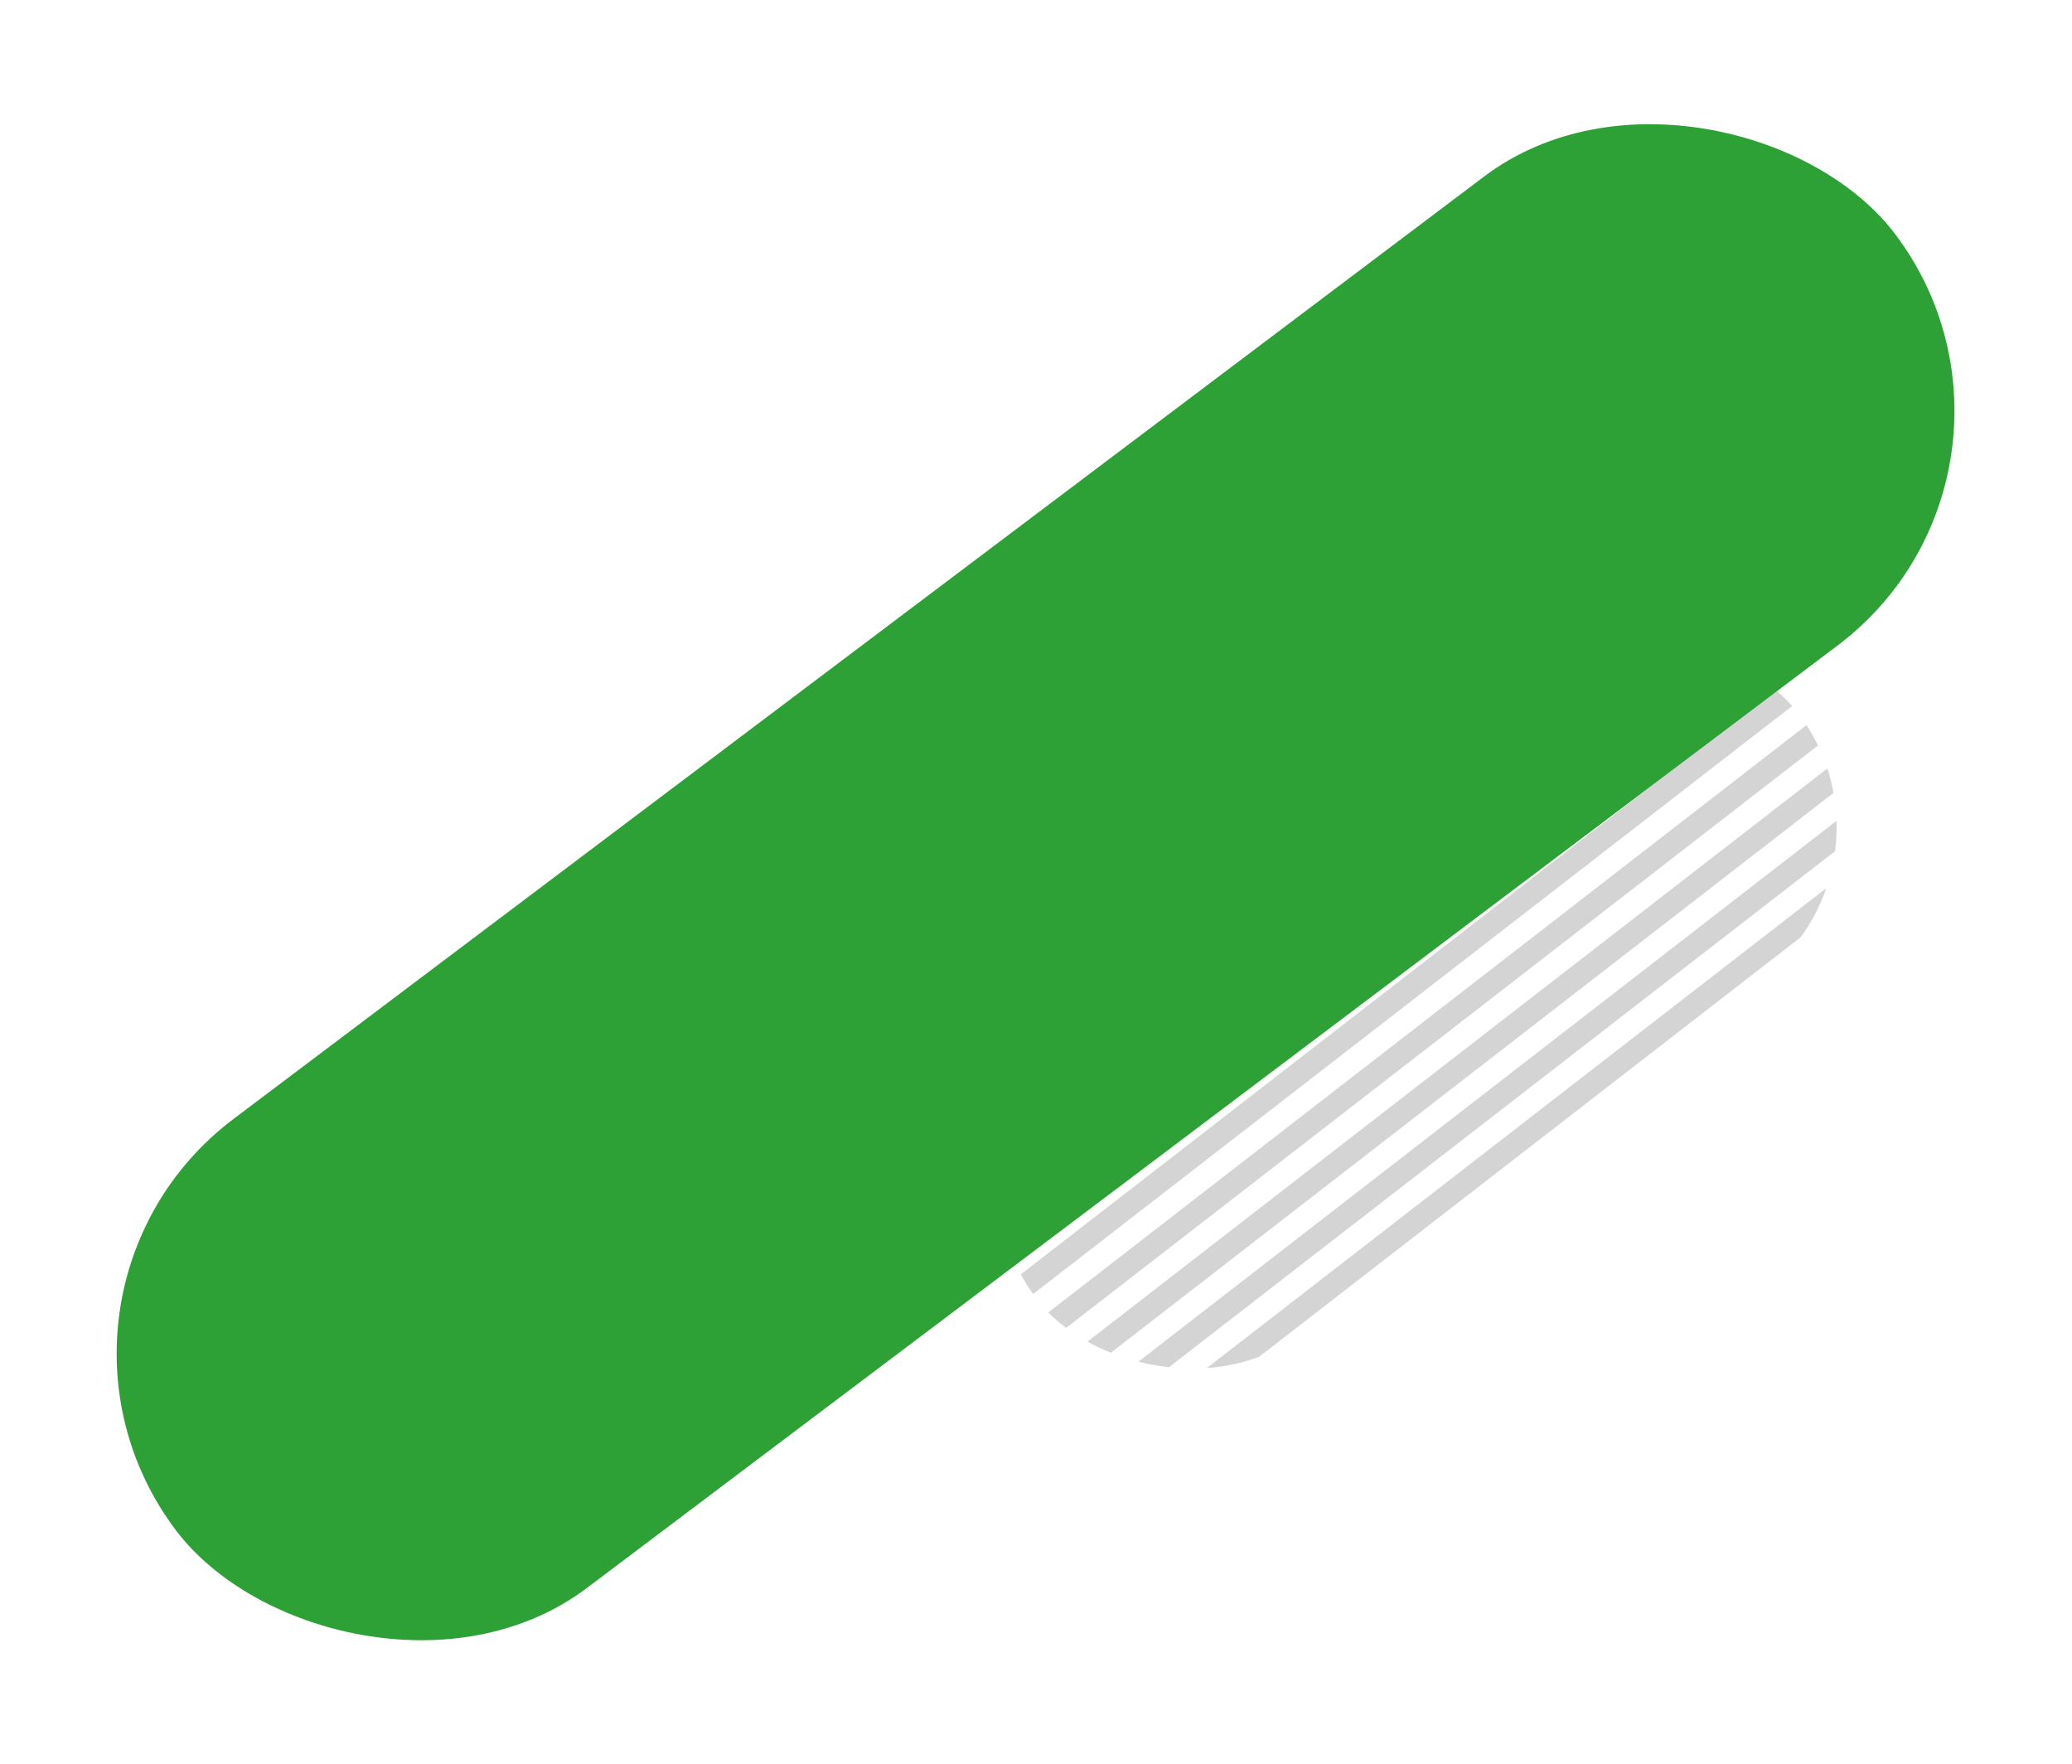 <svg xmlns="http://www.w3.org/2000/svg" xmlns:xlink="http://www.w3.org/1999/xlink" width="759.785" height="646.823" viewBox="0 0 759.785 646.823">
  <defs>
    <clipPath id="clip-path">
      <rect id="Rectangle_18" data-name="Rectangle 18" width="352.209" height="137.144" rx="68.572" transform="matrix(0.791, -0.612, 0.612, 0.791, 0, 215.676)" fill="none"/>
    </clipPath>
  </defs>
  <g id="Groupe_92" data-name="Groupe 92" transform="translate(0)">
    <g id="c" transform="translate(338.571 206.843)" opacity="0.2">
      <g id="Groupe_1" data-name="Groupe 1" clip-path="url(#clip-path)">
        <rect id="Rectangle_2" data-name="Rectangle 2" width="1036.184" height="8.468" transform="translate(677.303 -465.733) rotate(142.24)" fill="#262729"/>
        <rect id="Rectangle_3" data-name="Rectangle 3" width="1036.184" height="8.468" transform="translate(687.848 -452.111) rotate(142.24)" fill="#262729"/>
        <rect id="Rectangle_4" data-name="Rectangle 4" width="1036.184" height="8.468" transform="translate(698.401 -438.479) rotate(142.24)" fill="#262729"/>
        <rect id="Rectangle_5" data-name="Rectangle 5" width="1036.184" height="8.468" transform="translate(708.966 -424.835) rotate(142.24)" fill="#262729"/>
        <rect id="Rectangle_6" data-name="Rectangle 6" width="1036.184" height="8.468" transform="translate(719.511 -411.213) rotate(142.24)" fill="#262729"/>
        <rect id="Rectangle_7" data-name="Rectangle 7" width="1036.184" height="8.468" transform="translate(730.077 -397.581) rotate(142.24)" fill="#262729"/>
        <rect id="Rectangle_8" data-name="Rectangle 8" width="1036.184" height="8.468" transform="translate(740.63 -383.949) rotate(142.24)" fill="#262729"/>
        <rect id="Rectangle_9" data-name="Rectangle 9" width="1036.184" height="8.468" transform="translate(751.205 -370.325) rotate(142.24)" fill="#262729"/>
        <rect id="Rectangle_10" data-name="Rectangle 10" width="1036.184" height="8.468" transform="translate(761.75 -356.703) rotate(142.24)" fill="#262729"/>
        <rect id="Rectangle_11" data-name="Rectangle 11" width="1036.184" height="8.468" transform="translate(772.315 -343.071) rotate(142.24)" fill="#262729"/>
        <rect id="Rectangle_12" data-name="Rectangle 12" width="1036.184" height="8.468" transform="translate(782.868 -329.439) rotate(142.24)" fill="#262729"/>
        <rect id="Rectangle_13" data-name="Rectangle 13" width="1036.184" height="8.468" transform="translate(793.434 -315.794) rotate(142.24)" fill="#262729"/>
        <rect id="Rectangle_14" data-name="Rectangle 14" width="1036.184" height="8.468" transform="translate(803.979 -302.172) rotate(142.24)" fill="#262729"/>
        <rect id="Rectangle_15" data-name="Rectangle 15" width="1036.184" height="8.468" transform="translate(814.544 -288.54) rotate(142.24)" fill="#262729"/>
        <rect id="Rectangle_16" data-name="Rectangle 16" width="1036.184" height="8.468" transform="translate(825.097 -274.909) rotate(142.24)" fill="#262729"/>
        <rect id="Rectangle_17" data-name="Rectangle 17" width="1036.184" height="8.468" transform="translate(835.642 -261.287) rotate(142.24)" fill="#262729"/>
      </g>
    </g>
    <rect id="Rectangle_51" data-name="Rectangle 51" width="789.165" height="215.232" rx="107.616" transform="matrix(-0.799, 0.602, -0.602, -0.799, 759.785, 171.892)" fill="#2da135"/>
  </g>
</svg>
